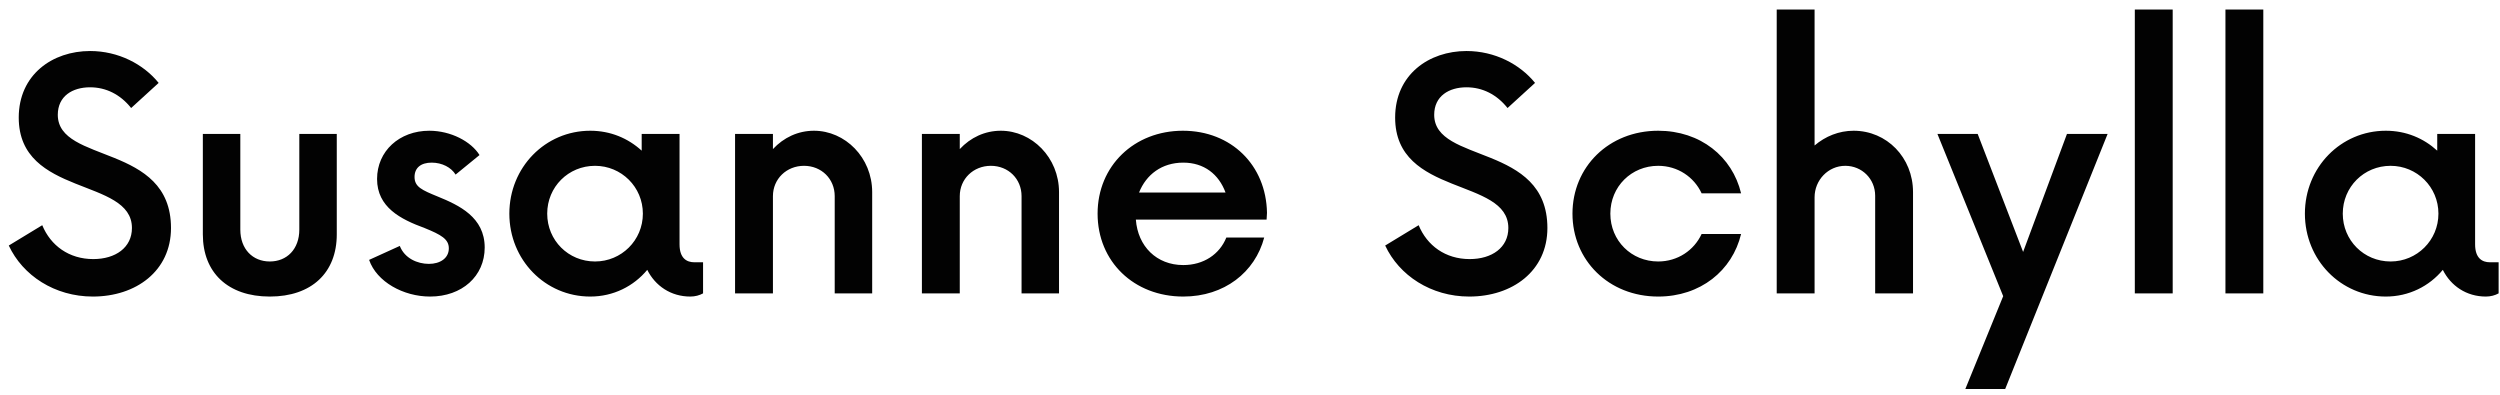 <svg width="196" height="31" viewBox="0 0 196 31" fill="none" xmlns="http://www.w3.org/2000/svg">
<path d="M7.281 23.25C10.656 23.25 13.406 21.25 13.406 17.875C13.406 11.219 4.531 12.844 4.531 9C4.531 7.531 5.688 6.844 7.062 6.844C8.312 6.844 9.438 7.406 10.281 8.469L12.438 6.5C11.25 5.031 9.281 4 7.062 4C4.125 4 1.469 5.844 1.469 9.219C1.469 15.438 10.344 13.906 10.344 17.875C10.344 19.406 9.062 20.312 7.312 20.312C5.406 20.312 3.969 19.25 3.312 17.656L0.688 19.25C1.781 21.594 4.281 23.25 7.281 23.25ZM21.153 23.25C24.435 23.25 26.403 21.375 26.403 18.375V10.5H23.466V18C23.466 19.531 22.497 20.5 21.153 20.5C19.81 20.5 18.841 19.531 18.841 18V10.5H15.903V18.375C15.903 21.375 17.872 23.25 21.153 23.25ZM33.719 23.25C36.219 23.25 38 21.656 38 19.406C38 17.031 36 16.094 34.312 15.406C33.094 14.906 32.5 14.656 32.5 13.875C32.5 13.156 33 12.75 33.844 12.75C34.656 12.75 35.375 13.125 35.719 13.688L37.594 12.156C36.938 11.094 35.344 10.25 33.656 10.25C31.312 10.25 29.562 11.844 29.562 14.031C29.562 16.25 31.406 17.188 33.281 17.875C34.594 18.406 35.188 18.75 35.188 19.469C35.188 20.25 34.5 20.688 33.625 20.688C32.719 20.688 31.719 20.25 31.344 19.281L28.938 20.375C29.531 22.094 31.625 23.25 33.719 23.25ZM54.433 20.562C53.839 20.562 53.276 20.25 53.276 19.156V10.5H50.308V11.812C49.245 10.844 47.87 10.25 46.276 10.25C42.745 10.25 39.933 13.125 39.933 16.75C39.933 20.375 42.745 23.25 46.276 23.25C48.089 23.25 49.683 22.438 50.745 21.156C51.37 22.406 52.589 23.25 54.12 23.25C54.495 23.25 54.839 23.156 55.12 23V20.562H54.433ZM46.651 20.5C44.558 20.5 42.901 18.844 42.901 16.75C42.901 14.656 44.558 13 46.651 13C48.714 13 50.401 14.656 50.401 16.75C50.401 18.844 48.714 20.5 46.651 20.5ZM63.816 10.25C62.566 10.25 61.441 10.781 60.598 11.688V10.5H57.629V23H60.598V15.375C60.598 14.031 61.66 13 63.035 13C64.41 13 65.441 14.031 65.441 15.375V23H68.379V15.062C68.379 12.344 66.254 10.25 63.816 10.25ZM78.465 10.25C77.215 10.25 76.09 10.781 75.246 11.688V10.5H72.277V23H75.246V15.375C75.246 14.031 76.309 13 77.684 13C79.059 13 80.09 14.031 80.09 15.375V23H83.027V15.062C83.027 12.344 80.902 10.25 78.465 10.25ZM99.332 16.688C99.269 12.938 96.519 10.25 92.738 10.25C88.926 10.25 86.051 13 86.051 16.75C86.051 20.5 88.894 23.25 92.769 23.25C95.988 23.25 98.394 21.344 99.113 18.625H96.144C95.613 19.938 94.363 20.781 92.769 20.781C90.676 20.781 89.207 19.312 89.051 17.219H99.301L99.332 16.688ZM92.769 12.75C94.394 12.75 95.551 13.656 96.082 15.094H89.301C89.863 13.688 91.082 12.75 92.769 12.75ZM115.191 23.25C118.566 23.25 121.316 21.25 121.316 17.875C121.316 11.219 112.441 12.844 112.441 9C112.441 7.531 113.598 6.844 114.973 6.844C116.223 6.844 117.348 7.406 118.191 8.469L120.348 6.5C119.16 5.031 117.191 4 114.973 4C112.035 4 109.379 5.844 109.379 9.219C109.379 15.438 118.254 13.906 118.254 17.875C118.254 19.406 116.973 20.312 115.223 20.312C113.316 20.312 111.879 19.25 111.223 17.656L108.598 19.25C109.691 21.594 112.191 23.25 115.191 23.25ZM130.001 23.25C133.313 23.25 135.813 21.219 136.501 18.344H133.407C132.813 19.625 131.532 20.5 130.001 20.5C127.907 20.5 126.251 18.875 126.251 16.75C126.251 14.625 127.907 13 130.001 13C131.532 13 132.813 13.875 133.407 15.156H136.501C135.813 12.281 133.313 10.25 130.001 10.25C126.126 10.25 123.282 13.094 123.282 16.75C123.282 20.406 126.126 23.25 130.001 23.25ZM145.325 10.25C144.169 10.25 143.106 10.688 142.263 11.406V0.75H139.294V23H142.263V15.469C142.263 14.125 143.325 13 144.669 13C145.981 13 147.013 14.031 147.013 15.344V23H149.981V15.062C149.981 12.344 147.919 10.25 145.325 10.25ZM162.05 10.5L158.612 19.75L155.05 10.5H151.894L157.05 23.219L154.081 30.5H157.206L165.237 10.5H162.05ZM167.37 23H170.339V0.75H167.37V23ZM174.475 23H177.443V0.75H174.475V23ZM195.204 20.562C194.61 20.562 194.048 20.25 194.048 19.156V10.5H191.079V11.812C190.017 10.844 188.642 10.25 187.048 10.25C183.517 10.25 180.704 13.125 180.704 16.75C180.704 20.375 183.517 23.25 187.048 23.25C188.86 23.25 190.454 22.438 191.517 21.156C192.142 22.406 193.36 23.25 194.892 23.25C195.267 23.25 195.61 23.156 195.892 23V20.562H195.204ZM187.423 20.5C185.329 20.5 183.673 18.844 183.673 16.75C183.673 14.656 185.329 13 187.423 13C189.485 13 191.173 14.656 191.173 16.75C191.173 18.844 189.485 20.5 187.423 20.5Z" fill="#020202"/>
</svg>

